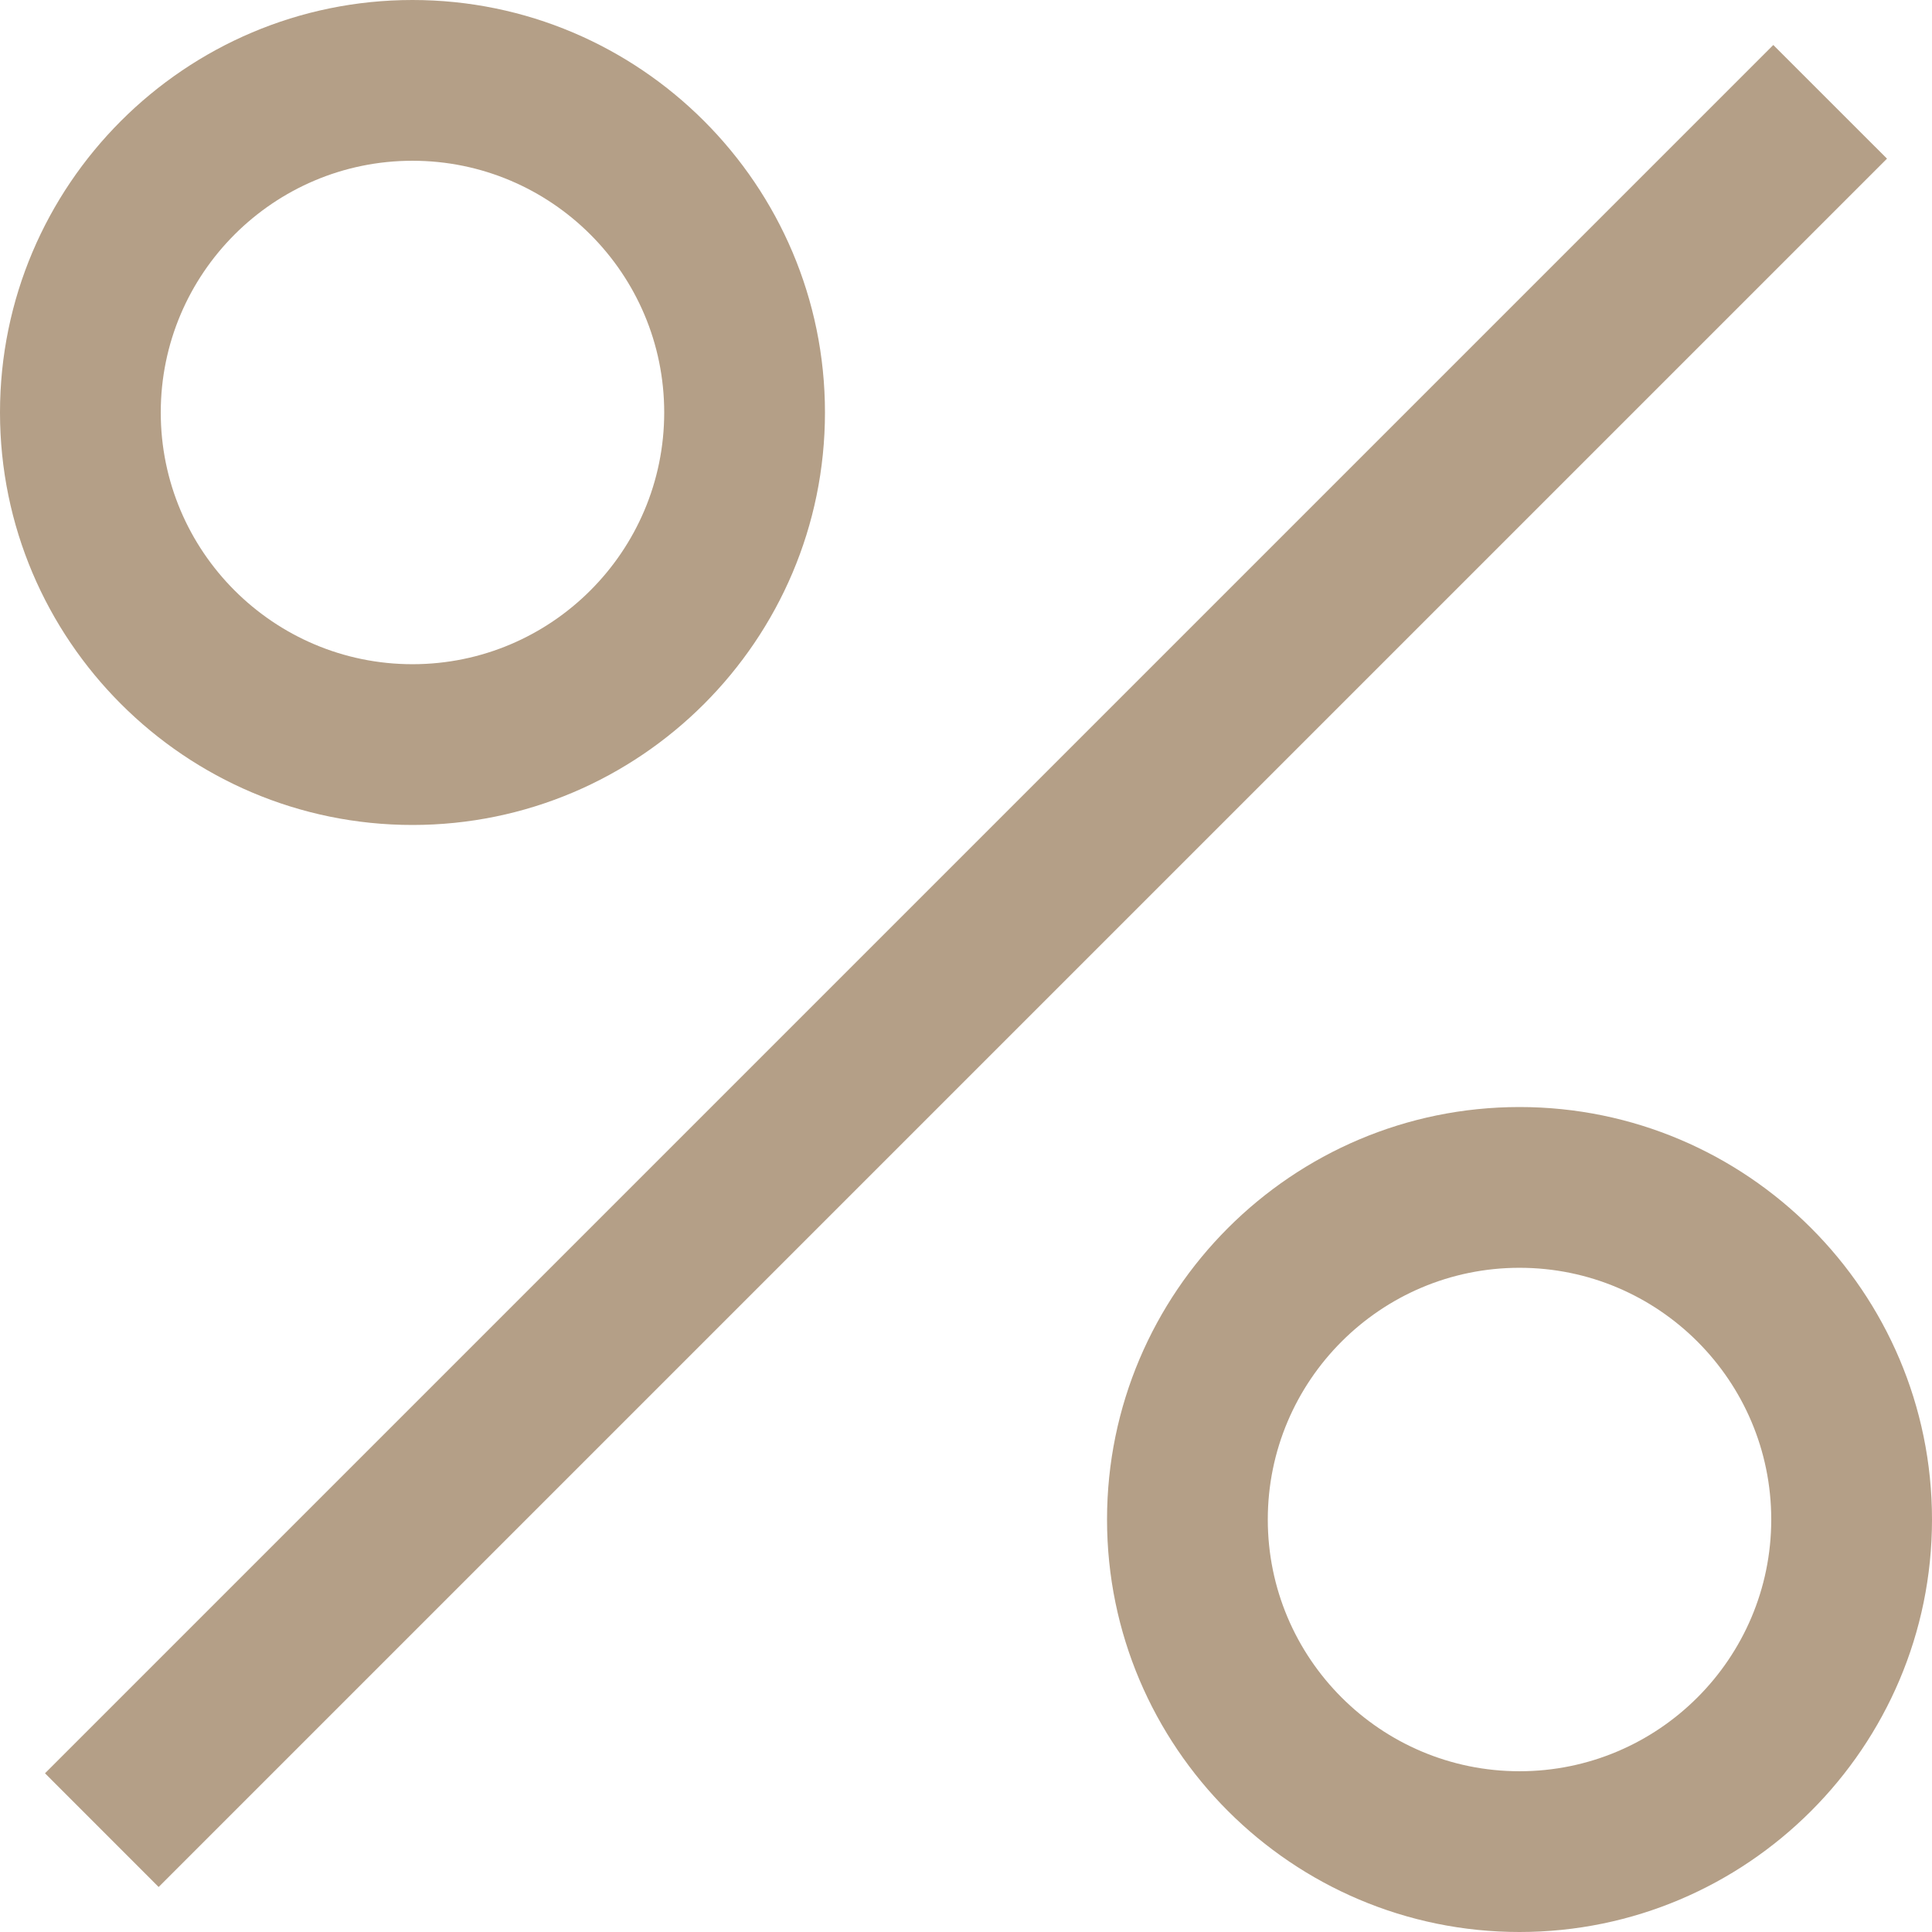 <svg width="34" height="34" viewBox="0 0 34 34" fill="none" xmlns="http://www.w3.org/2000/svg">
<path d="M33.208 2.792L2.792 33.208L0.792 31.207L31.207 0.792L33.208 2.792Z" fill="#B49F87"/>
<path fill-rule="evenodd" clip-rule="evenodd" d="M0 7.259C0 3.256 3.257 0 7.259 0C11.261 0 14.518 3.256 14.518 7.259C14.518 11.262 11.261 14.518 7.259 14.518C3.259 14.518 0 11.262 0 7.259ZM2.829 7.259C2.829 9.702 4.815 11.689 7.259 11.689C9.703 11.689 11.689 9.702 11.689 7.259C11.689 4.816 9.703 2.829 7.259 2.829C4.815 2.829 2.829 4.816 2.829 7.259Z" fill="#B49F87"/>
<path fill-rule="evenodd" clip-rule="evenodd" d="M19.482 26.741C19.482 22.738 22.739 19.482 26.741 19.482C30.743 19.482 34 22.738 34 26.741C34 30.744 30.743 34 26.741 34C22.739 34 19.482 30.744 19.482 26.741ZM22.311 26.741C22.311 29.184 24.297 31.171 26.741 31.171C29.185 31.171 31.171 29.184 31.171 26.741C31.171 24.298 29.185 22.311 26.741 22.311C24.297 22.311 22.311 24.298 22.311 26.741Z" fill="#B49F87"/>
</svg>
